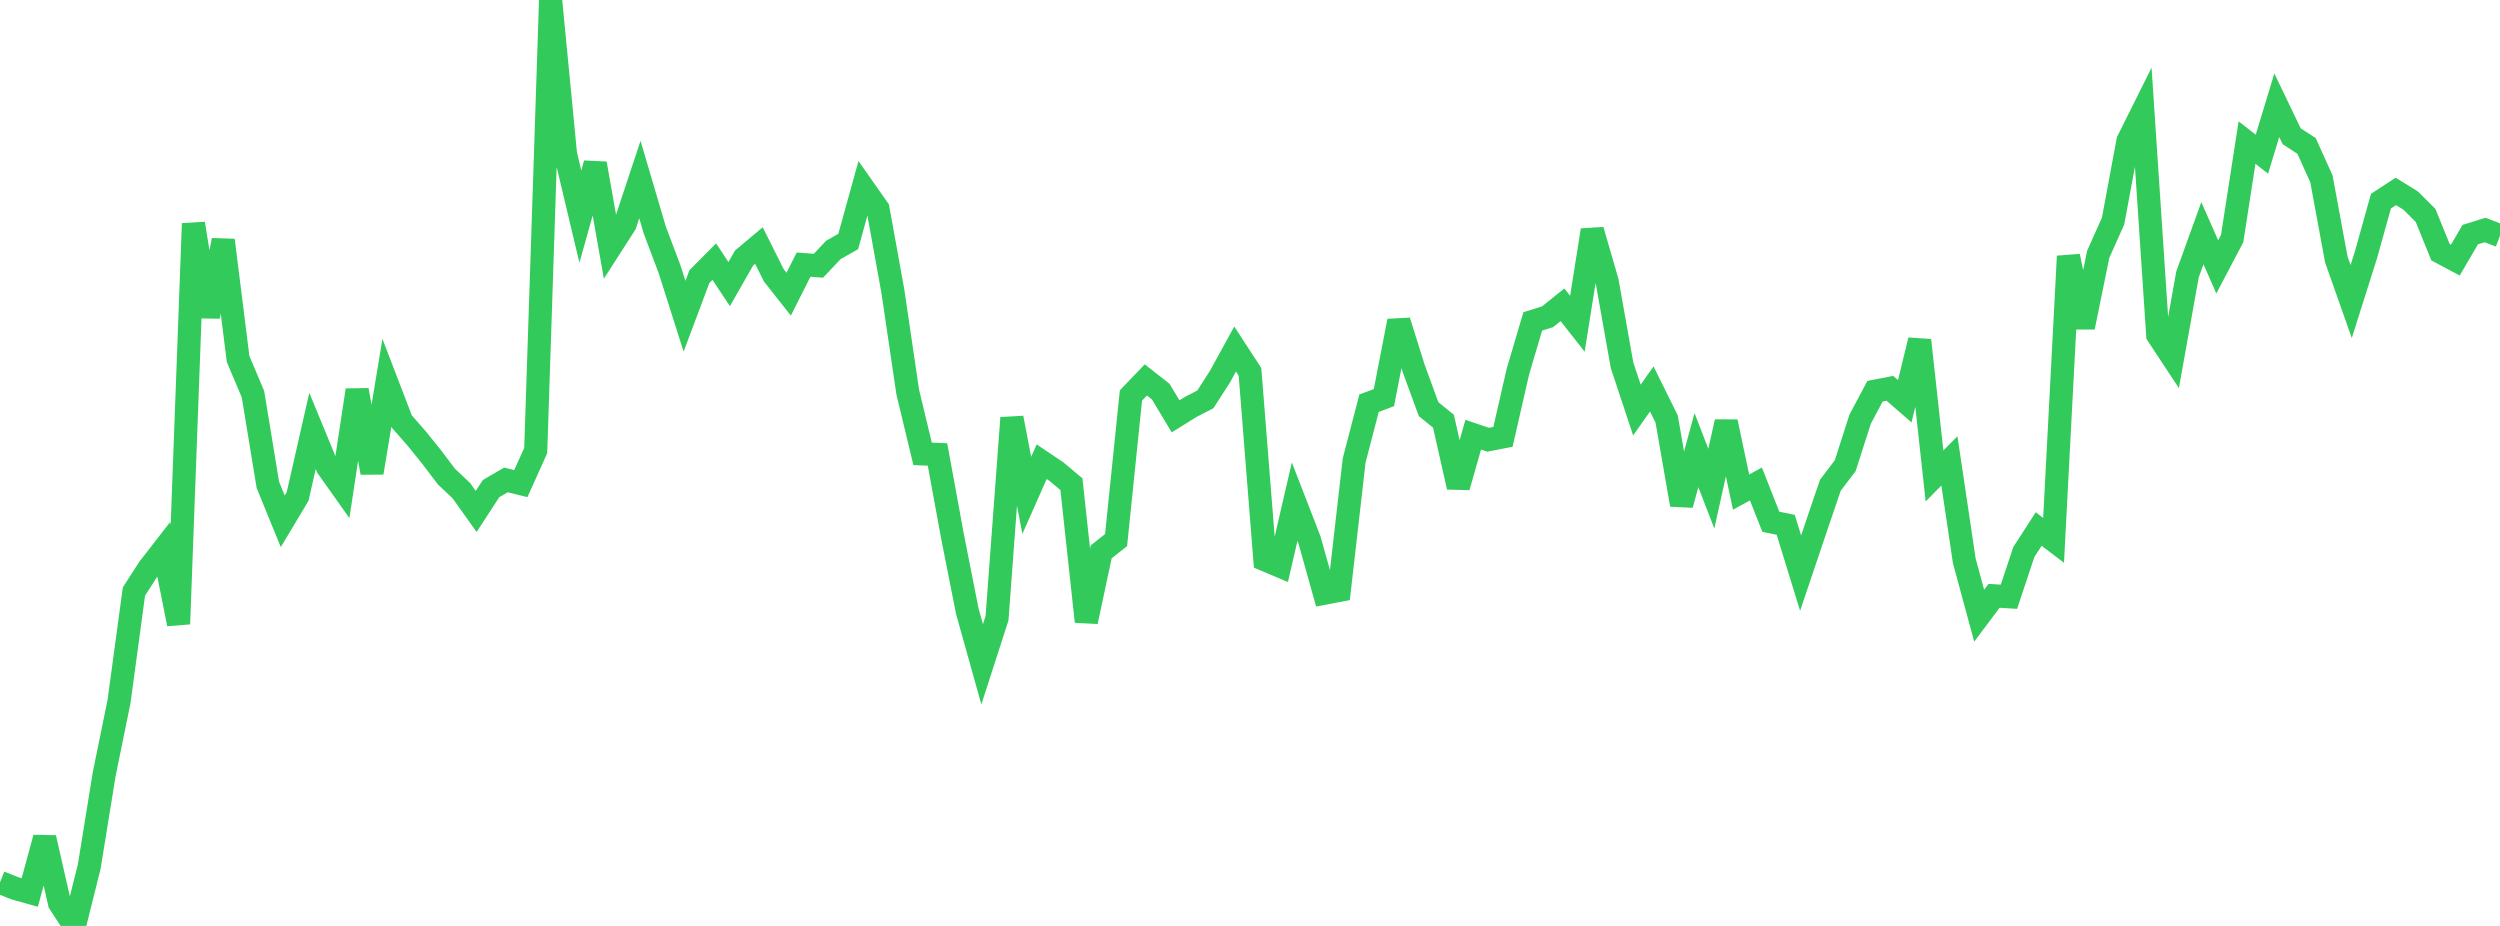<?xml version="1.0" standalone="no"?>
<!DOCTYPE svg PUBLIC "-//W3C//DTD SVG 1.1//EN" "http://www.w3.org/Graphics/SVG/1.1/DTD/svg11.dtd">

<svg width="135" height="50" viewBox="0 0 135 50" preserveAspectRatio="none" 
  xmlns="http://www.w3.org/2000/svg"
  xmlns:xlink="http://www.w3.org/1999/xlink">


<polyline points="0.0, 47.649 0.804, 47.968 1.607, 48.194 2.411, 45.24 3.214, 48.766 4.018, 50.0 4.821, 46.785 5.625, 41.813 6.429, 37.871 7.232, 31.943 8.036, 30.693 8.839, 29.659 9.643, 33.694 10.446, 12.072 11.25, 17.093 12.054, 12.971 12.857, 19.385 13.661, 21.287 14.464, 26.18 15.268, 28.15 16.071, 26.81 16.875, 23.269 17.679, 25.219 18.482, 26.352 19.286, 21.066 20.089, 25.527 20.893, 20.67 21.696, 22.76 22.5, 23.678 23.304, 24.673 24.107, 25.736 24.911, 26.492 25.714, 27.618 26.518, 26.384 27.321, 25.917 28.125, 26.114 28.929, 24.331 29.732, 0.0 30.536, 8.319 31.339, 11.696 32.143, 8.832 32.946, 13.368 33.75, 12.117 34.554, 9.695 35.357, 12.419 36.161, 14.551 36.964, 17.078 37.768, 14.935 38.571, 14.128 39.375, 15.342 40.179, 13.934 40.982, 13.26 41.786, 14.869 42.589, 15.885 43.393, 14.29 44.196, 14.351 45.0, 13.498 45.804, 13.041 46.607, 10.138 47.411, 11.283 48.214, 15.721 49.018, 21.175 49.821, 24.51 50.625, 24.541 51.429, 28.932 52.232, 32.996 53.036, 35.872 53.839, 33.387 54.643, 22.567 55.446, 26.75 56.25, 24.932 57.054, 25.473 57.857, 26.147 58.661, 33.566 59.464, 29.801 60.268, 29.165 61.071, 21.355 61.875, 20.515 62.679, 21.147 63.482, 22.482 64.286, 21.982 65.089, 21.567 65.893, 20.313 66.696, 18.848 67.5, 20.082 68.304, 30.225 69.107, 30.564 69.911, 27.09 70.714, 29.162 71.518, 32.031 72.321, 31.879 73.125, 24.86 73.929, 21.773 74.732, 21.472 75.536, 17.335 76.339, 19.896 77.143, 22.092 77.946, 22.744 78.75, 26.299 79.554, 23.474 80.357, 23.746 81.161, 23.59 81.964, 20.074 82.768, 17.357 83.571, 17.105 84.375, 16.459 85.179, 17.482 85.982, 12.428 86.786, 15.198 87.589, 19.718 88.393, 22.142 89.196, 21.004 90.0, 22.629 90.804, 27.257 91.607, 24.306 92.411, 26.386 93.214, 22.778 94.018, 26.574 94.821, 26.135 95.625, 28.175 96.429, 28.34 97.232, 30.948 98.036, 28.564 98.839, 26.205 99.643, 25.145 100.446, 22.641 101.25, 21.125 102.054, 20.969 102.857, 21.666 103.661, 18.372 104.464, 25.703 105.268, 24.887 106.071, 30.282 106.875, 33.249 107.679, 32.174 108.482, 32.225 109.286, 29.812 110.089, 28.568 110.893, 29.178 111.696, 13.837 112.5, 17.669 113.304, 13.732 114.107, 11.935 114.911, 7.607 115.714, 5.997 116.518, 18.092 117.321, 19.309 118.125, 14.821 118.929, 12.593 119.732, 14.411 120.536, 12.884 121.339, 7.7 122.143, 8.326 122.946, 5.683 123.75, 7.357 124.554, 7.88 125.357, 9.657 126.161, 14.012 126.964, 16.286 127.768, 13.742 128.571, 10.862 129.375, 10.336 130.179, 10.833 130.982, 11.634 131.786, 13.617 132.589, 14.045 133.393, 12.67 134.196, 12.42 135.0, 12.73" fill="none" stroke="#32ca5b" stroke-width="1.25"/>

</svg>